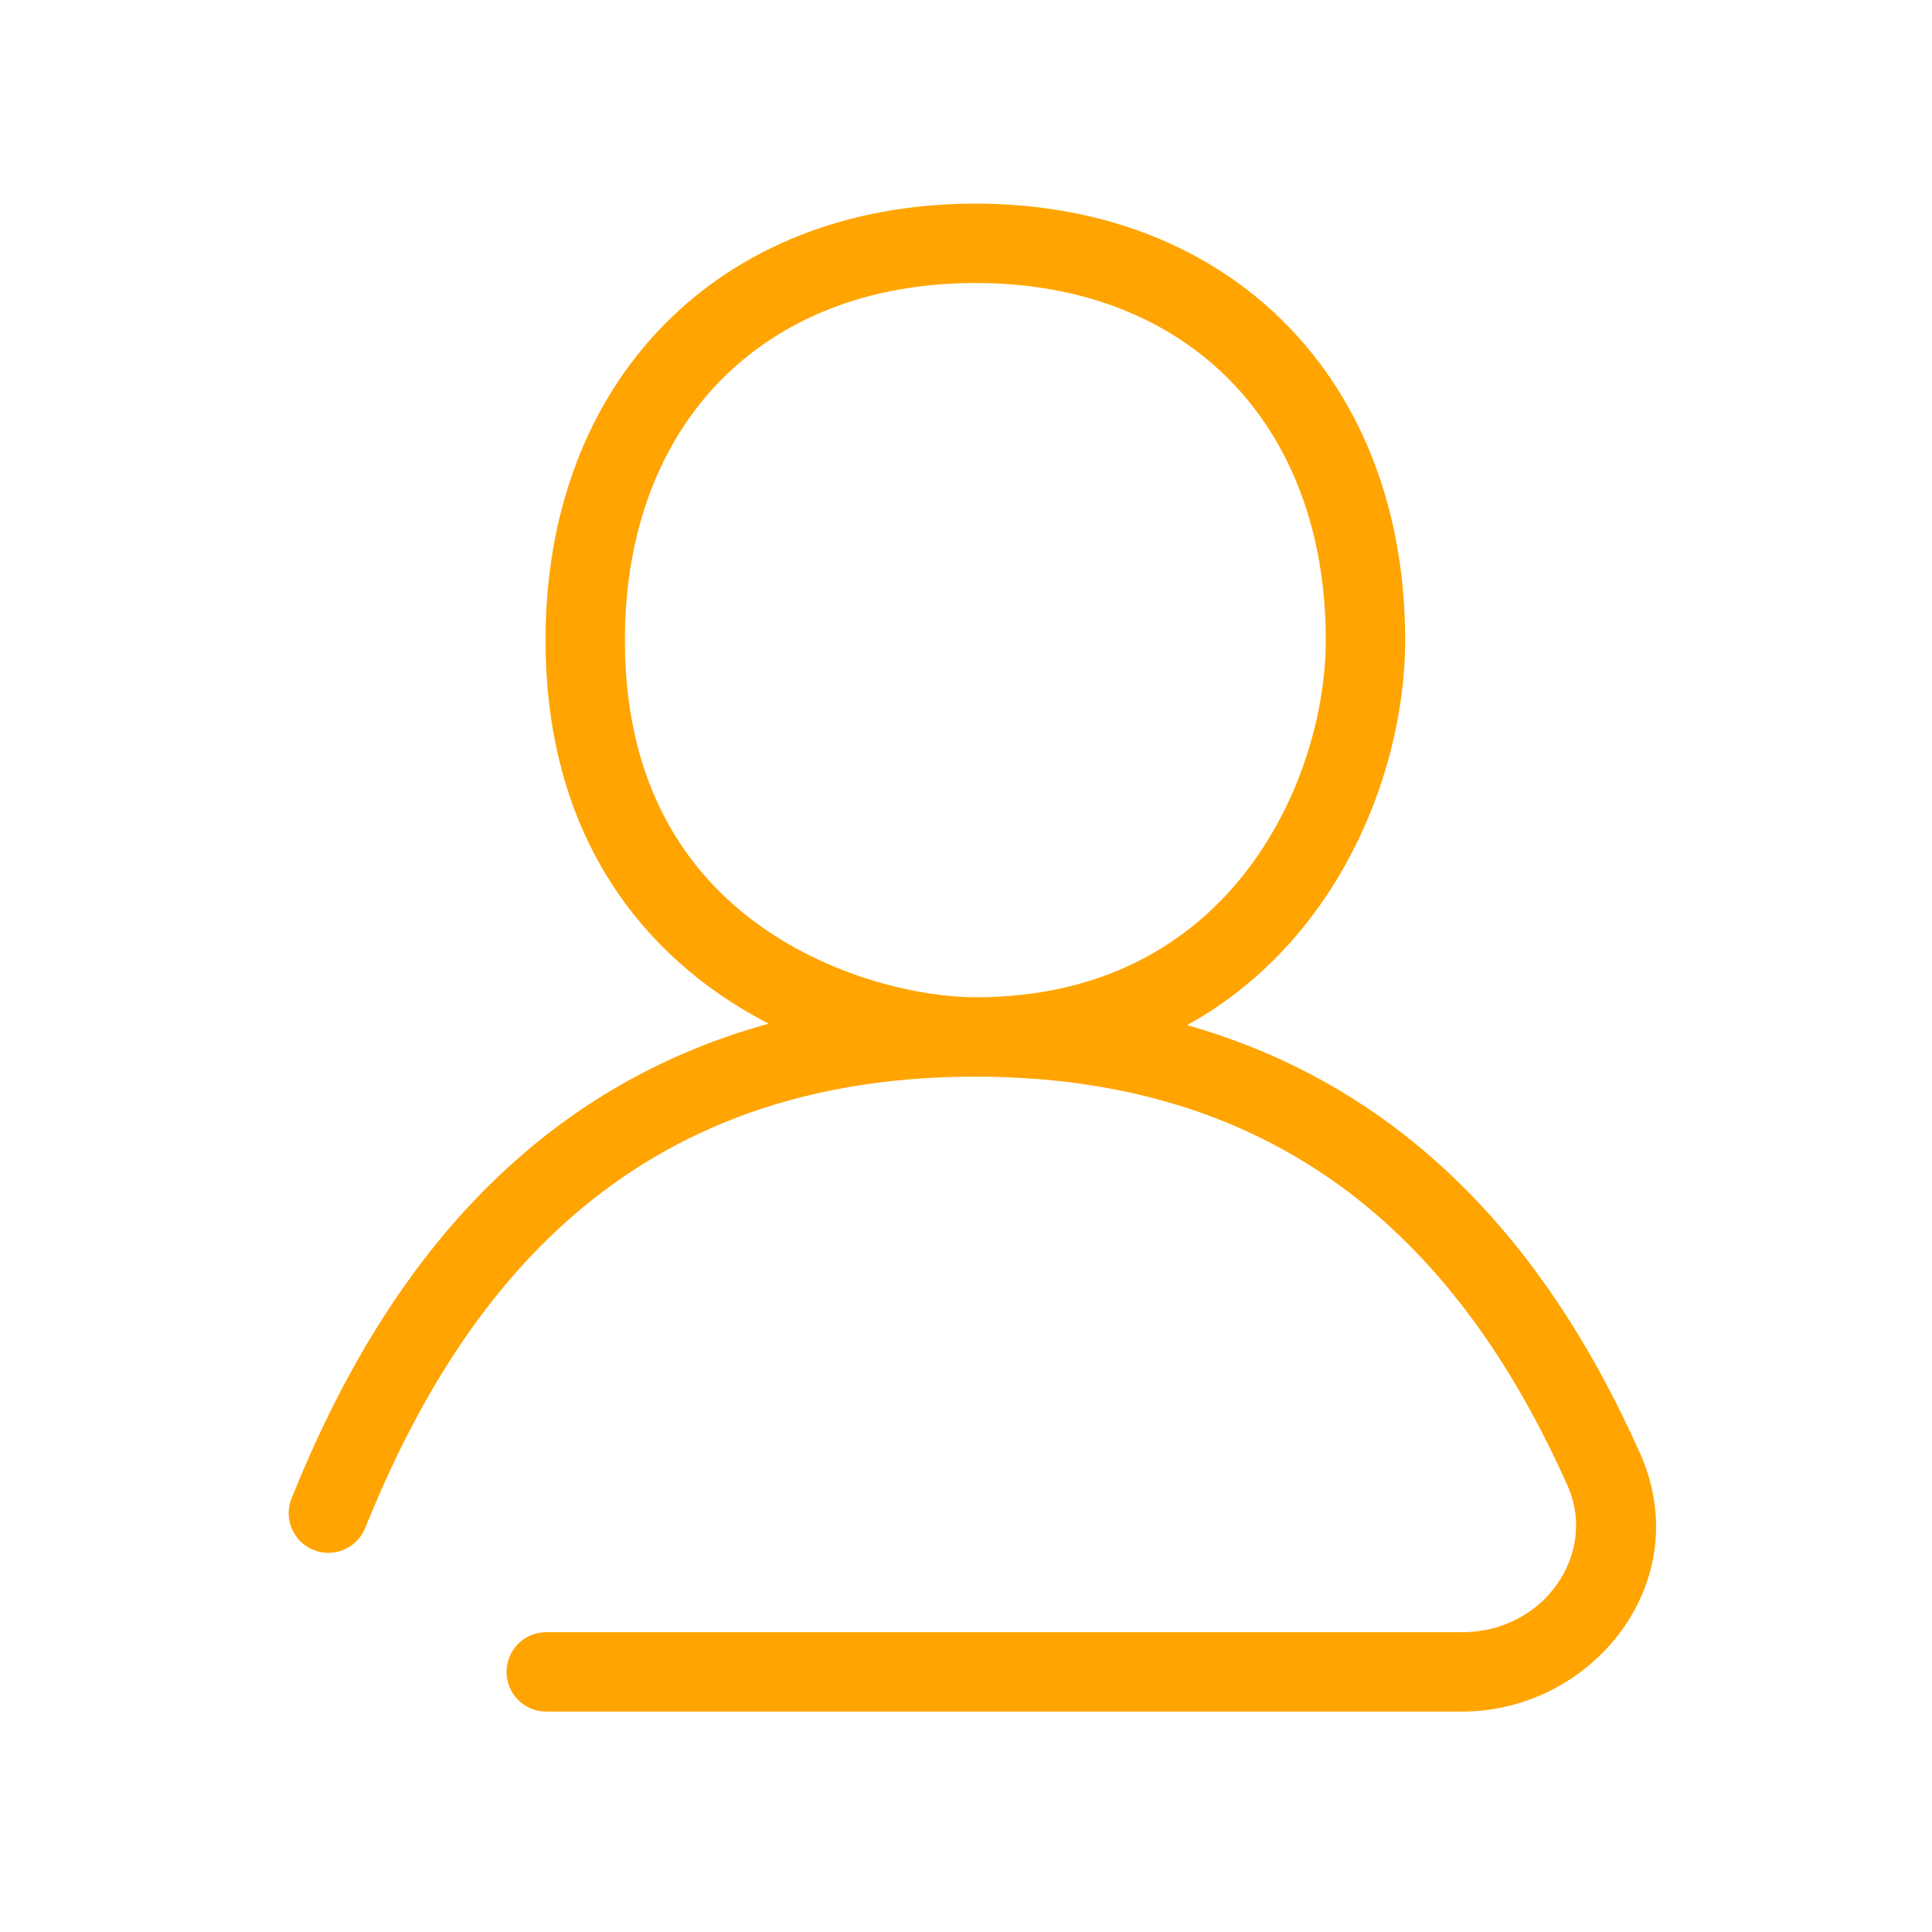 <svg width="71" height="71" viewBox="0 0 71 71" fill="none" xmlns="http://www.w3.org/2000/svg">
<mask id="mask0_0_3579" style="mask-type:luminance" maskUnits="userSpaceOnUse" x="0" y="0" width="71" height="71">
<rect x="0.4" y="0.191" width="70" height="70" fill="white"/>
</mask>
<g mask="url(#mask0_0_3579)">
<path fill-rule="evenodd" clip-rule="evenodd" d="M47.278 11.93C44.46 9.063 40.484 7.483 35.844 7.483C31.203 7.483 27.227 9.063 24.409 11.93C21.594 14.793 20.048 18.826 20.048 23.525C20.048 29.851 22.803 33.929 26.212 36.376C26.874 36.852 27.559 37.264 28.25 37.62C24.44 38.667 21.347 40.492 18.828 42.756C14.846 46.335 12.377 50.939 10.715 55.063C10.413 55.81 10.775 56.659 11.522 56.961C12.269 57.262 13.118 56.901 13.42 56.154C15.002 52.229 17.263 48.084 20.778 44.925C24.257 41.798 29.042 39.566 35.844 39.566C42.202 39.566 46.792 41.516 50.2 44.315C53.635 47.136 55.949 50.888 57.607 54.597C58.713 57.071 56.772 59.983 53.725 59.983H20.073C19.267 59.983 18.615 60.636 18.615 61.441C18.615 62.247 19.267 62.9 20.073 62.9H53.725C58.544 62.9 62.373 58.113 60.27 53.407C58.51 49.469 55.964 45.274 52.051 42.06C49.728 40.153 46.951 38.615 43.626 37.673C45.404 36.69 46.866 35.385 48.029 33.906C50.546 30.706 51.639 26.734 51.639 23.525C51.639 18.826 50.094 14.793 47.278 11.93ZM45.198 13.974C47.401 16.215 48.722 19.474 48.722 23.525C48.722 26.149 47.808 29.469 45.737 32.102C43.705 34.685 40.536 36.65 35.844 36.65C33.946 36.65 30.672 35.988 27.913 34.007C25.228 32.08 22.965 28.865 22.965 23.525C22.965 19.474 24.287 16.215 26.489 13.974C28.689 11.736 31.881 10.4 35.844 10.4C39.806 10.4 42.998 11.736 45.198 13.974Z" fill="#FFA400"/>
</g>
</svg>
